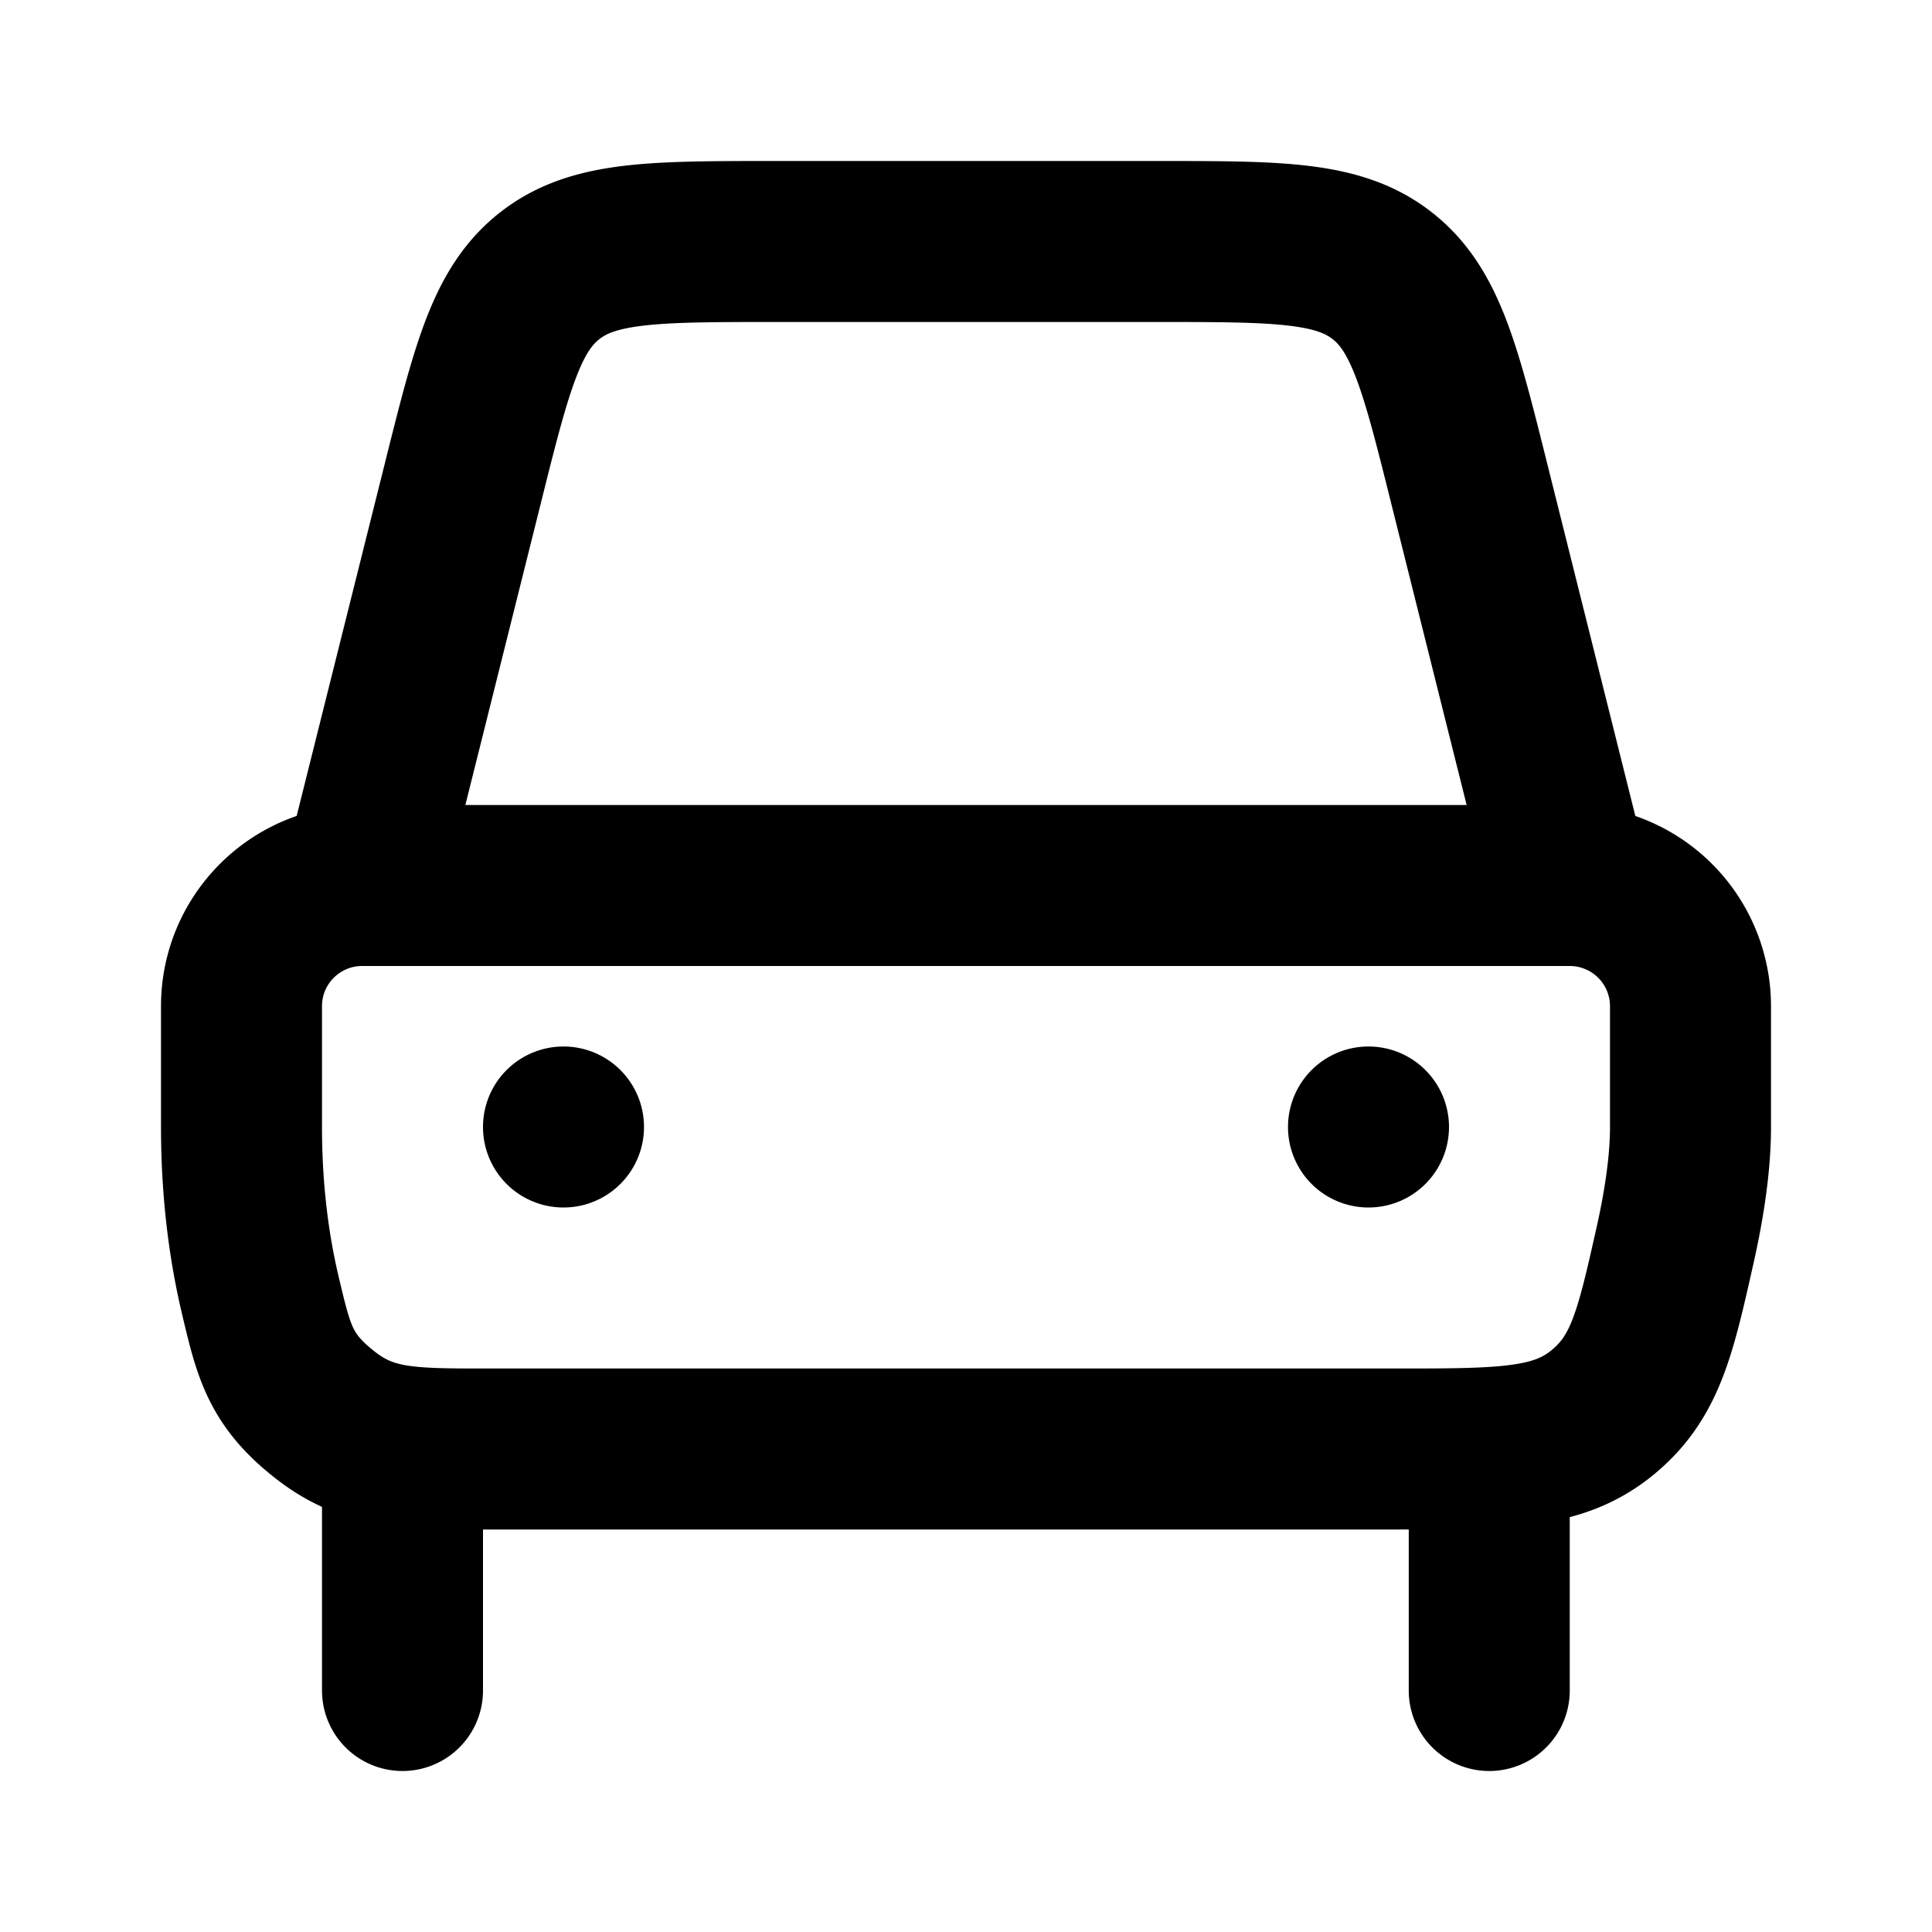 <svg width="24" height="24" fill="none" xmlns="http://www.w3.org/2000/svg"><path d="M5 21v-3m13.5 3v-3m-14-7c-.828 0-1.5.67-1.5 1.499V14c0 .827.1 1.532.238 2.108.163.687.245 1.03.79 1.461C4.573 18 5.065 18 6.05 18h11.288c1.335 0 2.003 0 2.551-.439s.672-.99.92-2.095c.113-.503.191-1.015.191-1.466v-1.5a1.5 1.5 0 0 0-1.5-1.5m-15 0l1.243-4.97c.363-1.455.545-2.183 1.088-2.606C7.373 3 8.123 3 9.623 3h4.754c1.5 0 2.25 0 2.792.424.543.423.725 1.15 1.088 2.606L19.5 11m-15 0h15" stroke="currentColor" stroke-width="2" stroke-linecap="round" stroke-linejoin="round"/><path d="M8 14a1 1 0 1 1-2 0 1 1 0 0 1 2 0zm10 0a1 1 0 1 1-2 0 1 1 0 0 1 2 0z" fill="currentColor"/></svg>